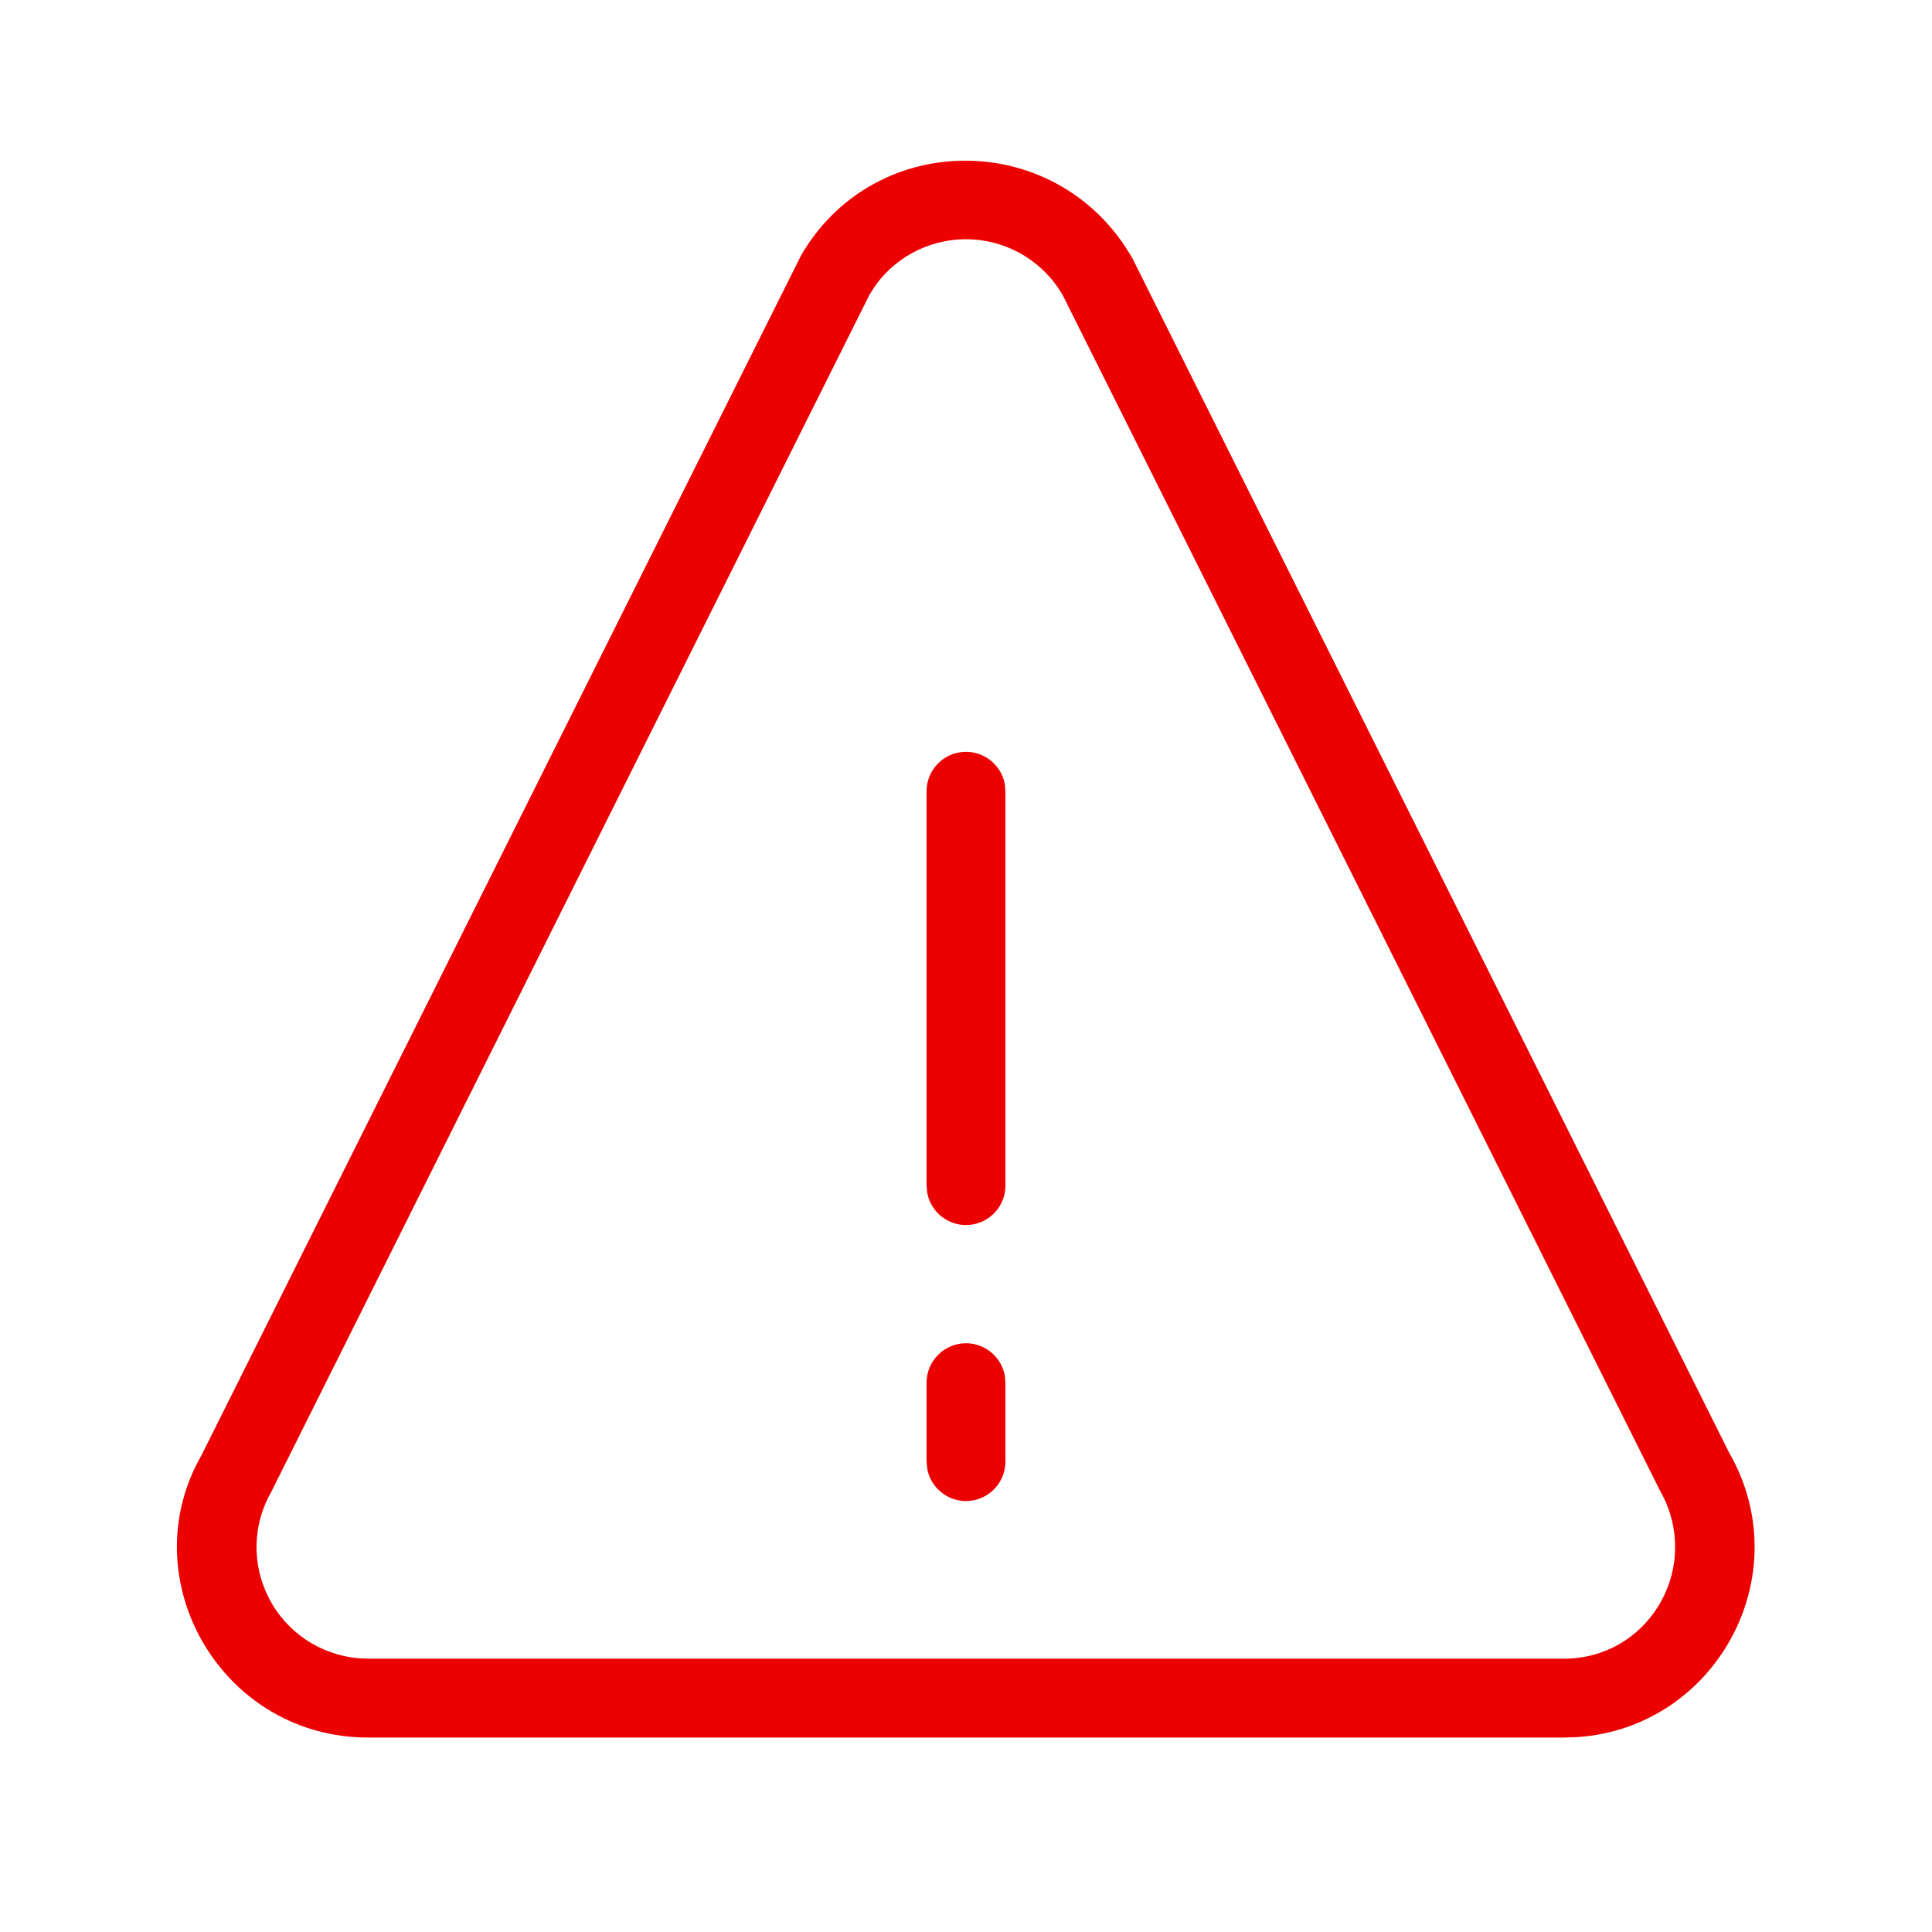 <svg width="49" height="49" viewBox="0 0 49 49" fill="none" xmlns="http://www.w3.org/2000/svg">
<path d="M20.316 6.48C22.116 3.368 26.526 3.268 28.52 6.228L28.712 6.534L43.846 36.826C45.652 39.95 43.516 43.832 39.988 44.058L39.664 44.068H9.336C5.728 44.068 3.432 40.278 4.974 37.162L5.124 36.882L20.316 6.48ZM26.95 7.48C26.714 7.073 26.38 6.731 25.979 6.485C25.577 6.239 25.121 6.097 24.651 6.071C24.181 6.046 23.712 6.138 23.287 6.339C22.861 6.54 22.492 6.844 22.214 7.224L22.062 7.456L6.884 37.828C6.647 38.239 6.517 38.703 6.507 39.178C6.497 39.652 6.606 40.122 6.825 40.543C7.043 40.964 7.365 41.323 7.759 41.588C8.153 41.852 8.607 42.013 9.08 42.056L9.336 42.068H39.664C41.756 42.068 43.094 39.896 42.208 38.008L42.086 37.774L26.95 7.48ZM24.5 34.068C24.734 34.068 24.96 34.15 25.14 34.3C25.32 34.45 25.442 34.658 25.484 34.888L25.5 35.068V37.068C25.5 37.318 25.407 37.559 25.239 37.743C25.07 37.928 24.839 38.043 24.59 38.066C24.341 38.088 24.093 38.017 23.894 37.865C23.695 37.714 23.56 37.494 23.516 37.248L23.5 37.068V35.068C23.5 34.803 23.605 34.548 23.793 34.361C23.98 34.173 24.235 34.068 24.5 34.068ZM24.5 19.068C24.734 19.068 24.96 19.15 25.14 19.3C25.32 19.45 25.442 19.658 25.484 19.888L25.5 20.068V30.068C25.5 30.318 25.407 30.559 25.239 30.743C25.07 30.928 24.839 31.043 24.59 31.066C24.341 31.088 24.093 31.017 23.894 30.865C23.695 30.714 23.56 30.494 23.516 30.248L23.5 30.068V20.068C23.5 19.803 23.605 19.548 23.793 19.361C23.98 19.173 24.235 19.068 24.5 19.068Z" fill="#EC0000"/>
</svg>

